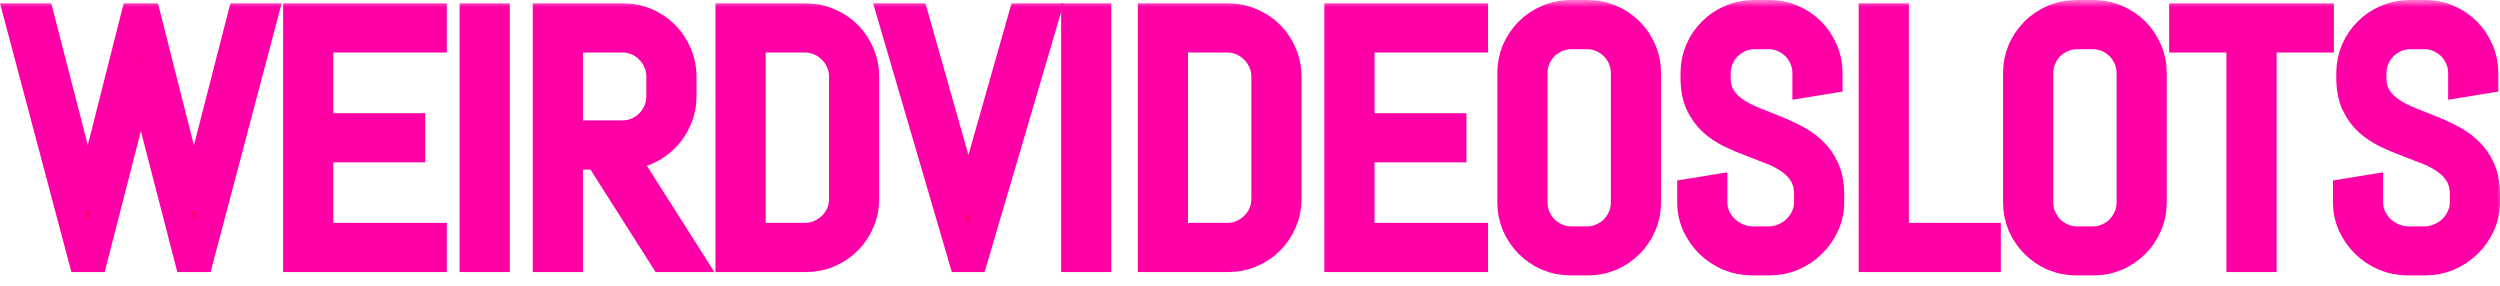 <svg width="175" height="20" viewBox="0 0 175 20" fill="none" xmlns="http://www.w3.org/2000/svg">
<mask id="path-1-outside-1_6_1370" maskUnits="userSpaceOnUse" x="-0.7" y="0" width="176.048" height="20.005" fill="black">
<rect fill="white" x="-0.7" width="176.048" height="20.005"/>
<path d="M13.972 18.044H13.187L9.916 5.396L9.869 4.74L9.799 5.396L6.552 18.044H5.767L1.301 1.235H2.813L6.107 14.012L6.154 14.633L6.201 14.012L9.436 1.235H10.28L13.515 14.012L13.562 14.633L13.62 14.012L16.903 1.235H18.415L13.972 18.044Z"/>
<path d="M20.818 18.044V1.235H30.277V2.676H22.33V8.924H28.765V10.366H22.33V16.602H30.277V18.044H20.818Z"/>
<path d="M33.173 18.044V1.235H34.685V18.044H33.173Z"/>
<path d="M46.442 18.044L41.882 10.87H39.807V18.044H38.295V1.235H43.629C44.199 1.235 44.734 1.344 45.234 1.563C45.735 1.774 46.172 2.067 46.547 2.442C46.922 2.817 47.215 3.259 47.426 3.767C47.645 4.267 47.755 4.802 47.755 5.373V6.732C47.755 7.303 47.645 7.842 47.426 8.35C47.215 8.85 46.922 9.288 46.547 9.663C46.172 10.038 45.735 10.335 45.234 10.554C44.734 10.765 44.199 10.87 43.629 10.87L48.188 18.044H46.442ZM46.243 5.373C46.243 4.997 46.172 4.65 46.032 4.329C45.891 4.001 45.7 3.716 45.457 3.474C45.215 3.224 44.93 3.028 44.602 2.888C44.281 2.747 43.933 2.676 43.558 2.676H39.807V9.428H43.558C43.933 9.428 44.281 9.358 44.602 9.217C44.93 9.077 45.215 8.885 45.457 8.643C45.7 8.393 45.891 8.108 46.032 7.787C46.172 7.459 46.243 7.107 46.243 6.732V5.373Z"/>
<path d="M60.543 13.918C60.543 14.488 60.434 15.024 60.215 15.524C60.004 16.024 59.711 16.462 59.336 16.837C58.961 17.212 58.519 17.509 58.011 17.727C57.511 17.938 56.976 18.044 56.406 18.044H51.084V1.235H56.406C56.976 1.235 57.511 1.344 58.011 1.563C58.519 1.774 58.961 2.067 59.336 2.442C59.711 2.817 60.004 3.259 60.215 3.767C60.434 4.267 60.543 4.802 60.543 5.373V13.918ZM59.031 5.373C59.031 4.997 58.961 4.65 58.82 4.329C58.679 4.001 58.484 3.716 58.234 3.474C57.992 3.224 57.707 3.028 57.378 2.888C57.058 2.747 56.71 2.676 56.335 2.676H52.596V16.602H56.335C56.71 16.602 57.058 16.532 57.378 16.391C57.707 16.25 57.992 16.059 58.234 15.817C58.484 15.575 58.679 15.293 58.82 14.973C58.961 14.645 59.031 14.293 59.031 13.918V5.373Z"/>
<path d="M67.741 14.351L67.787 14.973L67.834 14.351L71.562 1.235H73.121L68.174 18.044H67.377L62.454 1.235H64.025L67.741 14.351Z"/>
<path d="M75.278 18.044V1.235H76.79V18.044H75.278Z"/>
<path d="M90.106 13.918C90.106 14.488 89.997 15.024 89.778 15.524C89.567 16.024 89.274 16.462 88.899 16.837C88.523 17.212 88.082 17.509 87.574 17.727C87.074 17.938 86.539 18.044 85.968 18.044H80.646V1.235H85.968C86.539 1.235 87.074 1.344 87.574 1.563C88.082 1.774 88.523 2.067 88.899 2.442C89.274 2.817 89.567 3.259 89.778 3.767C89.997 4.267 90.106 4.802 90.106 5.373V13.918ZM88.594 5.373C88.594 4.997 88.523 4.65 88.383 4.329C88.242 4.001 88.047 3.716 87.797 3.474C87.555 3.224 87.269 3.028 86.941 2.888C86.621 2.747 86.273 2.676 85.898 2.676H82.159V16.602H85.898C86.273 16.602 86.621 16.532 86.941 16.391C87.269 16.25 87.555 16.059 87.797 15.817C88.047 15.575 88.242 15.293 88.383 14.973C88.523 14.645 88.594 14.293 88.594 13.918V5.373Z"/>
<path d="M93.705 18.044V1.235H103.164V2.676H95.217V8.924H101.652V10.366H95.217V16.602H103.164V18.044H93.705Z"/>
<path d="M115.273 14.152C115.273 14.723 115.164 15.258 114.945 15.758C114.734 16.258 114.441 16.696 114.066 17.071C113.69 17.446 113.253 17.743 112.753 17.962C112.253 18.173 111.717 18.278 111.147 18.278H109.951C109.381 18.278 108.842 18.173 108.334 17.962C107.833 17.743 107.396 17.446 107.021 17.071C106.646 16.696 106.349 16.258 106.13 15.758C105.919 15.258 105.813 14.723 105.813 14.152V5.126C105.813 4.556 105.919 4.021 106.13 3.52C106.349 3.02 106.646 2.583 107.021 2.208C107.396 1.833 107.833 1.539 108.334 1.328C108.842 1.11 109.381 1 109.951 1H111.147C111.717 1 112.253 1.11 112.753 1.328C113.253 1.539 113.69 1.833 114.066 2.208C114.441 2.583 114.734 3.02 114.945 3.52C115.164 4.021 115.273 4.556 115.273 5.126V14.152ZM113.761 5.126C113.761 4.751 113.69 4.404 113.55 4.083C113.409 3.755 113.218 3.47 112.975 3.227C112.733 2.985 112.448 2.794 112.12 2.653C111.799 2.512 111.452 2.442 111.076 2.442H110.022C109.646 2.442 109.295 2.512 108.967 2.653C108.646 2.794 108.361 2.985 108.111 3.227C107.869 3.47 107.677 3.755 107.536 4.083C107.396 4.404 107.325 4.751 107.325 5.126V14.152C107.325 14.527 107.396 14.879 107.536 15.207C107.677 15.528 107.869 15.813 108.111 16.063C108.361 16.305 108.646 16.497 108.967 16.637C109.295 16.778 109.646 16.848 110.022 16.848H111.076C111.452 16.848 111.799 16.778 112.12 16.637C112.448 16.497 112.733 16.305 112.975 16.063C113.218 15.813 113.409 15.528 113.55 15.207C113.69 14.879 113.761 14.527 113.761 14.152V5.126Z"/>
<path d="M128.097 14.152C128.097 14.723 127.979 15.258 127.745 15.758C127.518 16.258 127.21 16.696 126.819 17.071C126.436 17.446 125.987 17.743 125.471 17.962C124.963 18.173 124.424 18.278 123.853 18.278H122.646C122.076 18.278 121.532 18.173 121.017 17.962C120.509 17.743 120.059 17.446 119.669 17.071C119.286 16.696 118.977 16.258 118.743 15.758C118.516 15.258 118.403 14.723 118.403 14.152V13.484L119.915 13.238V14.152C119.915 14.527 119.989 14.879 120.138 15.207C120.294 15.528 120.501 15.813 120.759 16.063C121.017 16.305 121.314 16.497 121.65 16.637C121.994 16.778 122.353 16.848 122.728 16.848H123.783C124.158 16.848 124.514 16.778 124.85 16.637C125.186 16.497 125.483 16.305 125.741 16.063C125.998 15.813 126.202 15.528 126.35 15.207C126.506 14.879 126.585 14.527 126.585 14.152V13.648C126.585 13.07 126.471 12.589 126.245 12.206C126.018 11.823 125.717 11.499 125.342 11.233C124.967 10.96 124.541 10.729 124.064 10.542C123.595 10.354 123.111 10.167 122.611 9.979C122.111 9.792 121.622 9.585 121.146 9.358C120.677 9.131 120.255 8.85 119.88 8.514C119.505 8.17 119.204 7.752 118.977 7.26C118.75 6.767 118.637 6.162 118.637 5.443V5.126C118.637 4.556 118.743 4.021 118.954 3.52C119.172 3.02 119.469 2.583 119.844 2.208C120.22 1.833 120.657 1.539 121.157 1.328C121.665 1.11 122.204 1 122.775 1H123.853C124.424 1 124.959 1.11 125.459 1.328C125.959 1.539 126.397 1.833 126.772 2.208C127.147 2.583 127.44 3.02 127.651 3.52C127.87 4.021 127.979 4.556 127.979 5.126V5.56L126.467 5.806V5.126C126.467 4.751 126.397 4.404 126.256 4.083C126.116 3.755 125.924 3.47 125.682 3.227C125.44 2.985 125.155 2.794 124.826 2.653C124.506 2.512 124.158 2.442 123.783 2.442H122.845C122.47 2.442 122.119 2.512 121.79 2.653C121.47 2.794 121.185 2.985 120.935 3.227C120.692 3.47 120.501 3.755 120.36 4.083C120.22 4.404 120.149 4.751 120.149 5.126V5.443C120.149 5.982 120.263 6.435 120.489 6.803C120.716 7.17 121.017 7.486 121.392 7.752C121.767 8.01 122.189 8.237 122.658 8.432C123.134 8.62 123.623 8.815 124.123 9.018C124.623 9.213 125.108 9.432 125.577 9.674C126.053 9.909 126.479 10.202 126.854 10.554C127.229 10.898 127.53 11.319 127.757 11.82C127.983 12.32 128.097 12.929 128.097 13.648V14.152Z"/>
<path d="M131.109 18.044V1.235H132.621V16.602H139.057V18.044H131.109Z"/>
<path d="M150.673 14.152C150.673 14.723 150.564 15.258 150.345 15.758C150.134 16.258 149.841 16.696 149.466 17.071C149.091 17.446 148.653 17.743 148.153 17.962C147.653 18.173 147.117 18.278 146.547 18.278H145.351C144.781 18.278 144.242 18.173 143.734 17.962C143.234 17.743 142.796 17.446 142.421 17.071C142.046 16.696 141.749 16.258 141.53 15.758C141.319 15.258 141.214 14.723 141.214 14.152V5.126C141.214 4.556 141.319 4.021 141.53 3.52C141.749 3.02 142.046 2.583 142.421 2.208C142.796 1.833 143.234 1.539 143.734 1.328C144.242 1.11 144.781 1 145.351 1H146.547C147.117 1 147.653 1.11 148.153 1.328C148.653 1.539 149.091 1.833 149.466 2.208C149.841 2.583 150.134 3.02 150.345 3.52C150.564 4.021 150.673 4.556 150.673 5.126V14.152ZM149.161 5.126C149.161 4.751 149.091 4.404 148.95 4.083C148.809 3.755 148.618 3.47 148.376 3.227C148.133 2.985 147.848 2.794 147.52 2.653C147.2 2.512 146.852 2.442 146.477 2.442H145.422C145.047 2.442 144.695 2.512 144.367 2.653C144.046 2.794 143.761 2.985 143.511 3.227C143.269 3.47 143.077 3.755 142.937 4.083C142.796 4.404 142.726 4.751 142.726 5.126V14.152C142.726 14.527 142.796 14.879 142.937 15.207C143.077 15.528 143.269 15.813 143.511 16.063C143.761 16.305 144.046 16.497 144.367 16.637C144.695 16.778 145.047 16.848 145.422 16.848H146.477C146.852 16.848 147.2 16.778 147.52 16.637C147.848 16.497 148.133 16.305 148.376 16.063C148.618 15.813 148.809 15.528 148.95 15.207C149.091 14.879 149.161 14.527 149.161 14.152V5.126Z"/>
<path d="M158.363 2.676V18.044H156.851V2.676H152.842V1.235H162.372V2.676H158.363Z"/>
<path d="M174 14.152C174 14.723 173.883 15.258 173.648 15.758C173.421 16.258 173.113 16.696 172.722 17.071C172.339 17.446 171.89 17.743 171.374 17.962C170.866 18.173 170.327 18.278 169.756 18.278H168.549C167.979 18.278 167.435 18.173 166.92 17.962C166.412 17.743 165.962 17.446 165.572 17.071C165.189 16.696 164.88 16.258 164.646 15.758C164.419 15.258 164.306 14.723 164.306 14.152V13.484L165.818 13.238V14.152C165.818 14.527 165.892 14.879 166.041 15.207C166.197 15.528 166.404 15.813 166.662 16.063C166.92 16.305 167.217 16.497 167.553 16.637C167.897 16.778 168.256 16.848 168.631 16.848H169.686C170.061 16.848 170.417 16.778 170.753 16.637C171.089 16.497 171.386 16.305 171.644 16.063C171.902 15.813 172.105 15.528 172.253 15.207C172.409 14.879 172.488 14.527 172.488 14.152V13.648C172.488 13.07 172.374 12.589 172.148 12.206C171.921 11.823 171.62 11.499 171.245 11.233C170.87 10.96 170.444 10.729 169.967 10.542C169.499 10.354 169.014 10.167 168.514 9.979C168.014 9.792 167.525 9.585 167.049 9.358C166.58 9.131 166.158 8.85 165.783 8.514C165.408 8.17 165.107 7.752 164.88 7.26C164.653 6.767 164.54 6.162 164.54 5.443V5.126C164.54 4.556 164.646 4.021 164.857 3.52C165.075 3.02 165.372 2.583 165.748 2.208C166.123 1.833 166.56 1.539 167.06 1.328C167.568 1.11 168.108 1 168.678 1H169.756C170.327 1 170.862 1.11 171.362 1.328C171.862 1.539 172.3 1.833 172.675 2.208C173.05 2.583 173.343 3.02 173.554 3.52C173.773 4.021 173.883 4.556 173.883 5.126V5.56L172.37 5.806V5.126C172.37 4.751 172.3 4.404 172.159 4.083C172.019 3.755 171.827 3.47 171.585 3.227C171.343 2.985 171.058 2.794 170.729 2.653C170.409 2.512 170.061 2.442 169.686 2.442H168.748C168.373 2.442 168.022 2.512 167.693 2.653C167.373 2.794 167.088 2.985 166.838 3.227C166.595 3.47 166.404 3.755 166.263 4.083C166.123 4.404 166.052 4.751 166.052 5.126V5.443C166.052 5.982 166.166 6.435 166.392 6.803C166.619 7.17 166.92 7.486 167.295 7.752C167.67 8.01 168.092 8.237 168.561 8.432C169.037 8.62 169.526 8.815 170.026 9.018C170.526 9.213 171.011 9.432 171.48 9.674C171.956 9.909 172.382 10.202 172.757 10.554C173.132 10.898 173.433 11.319 173.66 11.82C173.886 12.32 174 12.929 174 13.648V14.152Z"/>
</mask>
<path d="M13.972 18.044H13.187L9.916 5.396L9.869 4.74L9.799 5.396L6.552 18.044H5.767L1.301 1.235H2.813L6.107 14.012L6.154 14.633L6.201 14.012L9.436 1.235H10.28L13.515 14.012L13.562 14.633L13.62 14.012L16.903 1.235H18.415L13.972 18.044Z" fill="url(#paint0_linear_6_1370)"/>
<path d="M20.818 18.044V1.235H30.277V2.676H22.33V8.924H28.765V10.366H22.33V16.602H30.277V18.044H20.818Z" fill="url(#paint1_linear_6_1370)"/>
<path d="M33.173 18.044V1.235H34.685V18.044H33.173Z" fill="url(#paint2_linear_6_1370)"/>
<path d="M46.442 18.044L41.882 10.87H39.807V18.044H38.295V1.235H43.629C44.199 1.235 44.734 1.344 45.234 1.563C45.735 1.774 46.172 2.067 46.547 2.442C46.922 2.817 47.215 3.259 47.426 3.767C47.645 4.267 47.755 4.802 47.755 5.373V6.732C47.755 7.303 47.645 7.842 47.426 8.35C47.215 8.85 46.922 9.288 46.547 9.663C46.172 10.038 45.735 10.335 45.234 10.554C44.734 10.765 44.199 10.87 43.629 10.87L48.188 18.044H46.442ZM46.243 5.373C46.243 4.997 46.172 4.65 46.032 4.329C45.891 4.001 45.7 3.716 45.457 3.474C45.215 3.224 44.93 3.028 44.602 2.888C44.281 2.747 43.933 2.676 43.558 2.676H39.807V9.428H43.558C43.933 9.428 44.281 9.358 44.602 9.217C44.93 9.077 45.215 8.885 45.457 8.643C45.7 8.393 45.891 8.108 46.032 7.787C46.172 7.459 46.243 7.107 46.243 6.732V5.373Z" fill="url(#paint3_linear_6_1370)"/>
<path d="M60.543 13.918C60.543 14.488 60.434 15.024 60.215 15.524C60.004 16.024 59.711 16.462 59.336 16.837C58.961 17.212 58.519 17.509 58.011 17.727C57.511 17.938 56.976 18.044 56.406 18.044H51.084V1.235H56.406C56.976 1.235 57.511 1.344 58.011 1.563C58.519 1.774 58.961 2.067 59.336 2.442C59.711 2.817 60.004 3.259 60.215 3.767C60.434 4.267 60.543 4.802 60.543 5.373V13.918ZM59.031 5.373C59.031 4.997 58.961 4.65 58.82 4.329C58.679 4.001 58.484 3.716 58.234 3.474C57.992 3.224 57.707 3.028 57.378 2.888C57.058 2.747 56.71 2.676 56.335 2.676H52.596V16.602H56.335C56.71 16.602 57.058 16.532 57.378 16.391C57.707 16.25 57.992 16.059 58.234 15.817C58.484 15.575 58.679 15.293 58.82 14.973C58.961 14.645 59.031 14.293 59.031 13.918V5.373Z" fill="url(#paint4_linear_6_1370)"/>
<path d="M67.741 14.351L67.787 14.973L67.834 14.351L71.562 1.235H73.121L68.174 18.044H67.377L62.454 1.235H64.025L67.741 14.351Z" fill="url(#paint5_linear_6_1370)"/>
<path d="M75.278 18.044V1.235H76.79V18.044H75.278Z" fill="url(#paint6_linear_6_1370)"/>
<path d="M90.106 13.918C90.106 14.488 89.997 15.024 89.778 15.524C89.567 16.024 89.274 16.462 88.899 16.837C88.523 17.212 88.082 17.509 87.574 17.727C87.074 17.938 86.539 18.044 85.968 18.044H80.646V1.235H85.968C86.539 1.235 87.074 1.344 87.574 1.563C88.082 1.774 88.523 2.067 88.899 2.442C89.274 2.817 89.567 3.259 89.778 3.767C89.997 4.267 90.106 4.802 90.106 5.373V13.918ZM88.594 5.373C88.594 4.997 88.523 4.65 88.383 4.329C88.242 4.001 88.047 3.716 87.797 3.474C87.555 3.224 87.269 3.028 86.941 2.888C86.621 2.747 86.273 2.676 85.898 2.676H82.159V16.602H85.898C86.273 16.602 86.621 16.532 86.941 16.391C87.269 16.25 87.555 16.059 87.797 15.817C88.047 15.575 88.242 15.293 88.383 14.973C88.523 14.645 88.594 14.293 88.594 13.918V5.373Z" fill="url(#paint7_linear_6_1370)"/>
<path d="M93.705 18.044V1.235H103.164V2.676H95.217V8.924H101.652V10.366H95.217V16.602H103.164V18.044H93.705Z" fill="url(#paint8_linear_6_1370)"/>
<path d="M115.273 14.152C115.273 14.723 115.164 15.258 114.945 15.758C114.734 16.258 114.441 16.696 114.066 17.071C113.69 17.446 113.253 17.743 112.753 17.962C112.253 18.173 111.717 18.278 111.147 18.278H109.951C109.381 18.278 108.842 18.173 108.334 17.962C107.833 17.743 107.396 17.446 107.021 17.071C106.646 16.696 106.349 16.258 106.13 15.758C105.919 15.258 105.813 14.723 105.813 14.152V5.126C105.813 4.556 105.919 4.021 106.13 3.52C106.349 3.02 106.646 2.583 107.021 2.208C107.396 1.833 107.833 1.539 108.334 1.328C108.842 1.11 109.381 1 109.951 1H111.147C111.717 1 112.253 1.11 112.753 1.328C113.253 1.539 113.69 1.833 114.066 2.208C114.441 2.583 114.734 3.02 114.945 3.52C115.164 4.021 115.273 4.556 115.273 5.126V14.152ZM113.761 5.126C113.761 4.751 113.69 4.404 113.55 4.083C113.409 3.755 113.218 3.47 112.975 3.227C112.733 2.985 112.448 2.794 112.12 2.653C111.799 2.512 111.452 2.442 111.076 2.442H110.022C109.646 2.442 109.295 2.512 108.967 2.653C108.646 2.794 108.361 2.985 108.111 3.227C107.869 3.47 107.677 3.755 107.536 4.083C107.396 4.404 107.325 4.751 107.325 5.126V14.152C107.325 14.527 107.396 14.879 107.536 15.207C107.677 15.528 107.869 15.813 108.111 16.063C108.361 16.305 108.646 16.497 108.967 16.637C109.295 16.778 109.646 16.848 110.022 16.848H111.076C111.452 16.848 111.799 16.778 112.12 16.637C112.448 16.497 112.733 16.305 112.975 16.063C113.218 15.813 113.409 15.528 113.55 15.207C113.69 14.879 113.761 14.527 113.761 14.152V5.126Z" fill="url(#paint9_linear_6_1370)"/>
<path d="M128.097 14.152C128.097 14.723 127.979 15.258 127.745 15.758C127.518 16.258 127.21 16.696 126.819 17.071C126.436 17.446 125.987 17.743 125.471 17.962C124.963 18.173 124.424 18.278 123.853 18.278H122.646C122.076 18.278 121.532 18.173 121.017 17.962C120.509 17.743 120.059 17.446 119.669 17.071C119.286 16.696 118.977 16.258 118.743 15.758C118.516 15.258 118.403 14.723 118.403 14.152V13.484L119.915 13.238V14.152C119.915 14.527 119.989 14.879 120.138 15.207C120.294 15.528 120.501 15.813 120.759 16.063C121.017 16.305 121.314 16.497 121.65 16.637C121.994 16.778 122.353 16.848 122.728 16.848H123.783C124.158 16.848 124.514 16.778 124.85 16.637C125.186 16.497 125.483 16.305 125.741 16.063C125.998 15.813 126.202 15.528 126.35 15.207C126.506 14.879 126.585 14.527 126.585 14.152V13.648C126.585 13.07 126.471 12.589 126.245 12.206C126.018 11.823 125.717 11.499 125.342 11.233C124.967 10.96 124.541 10.729 124.064 10.542C123.595 10.354 123.111 10.167 122.611 9.979C122.111 9.792 121.622 9.585 121.146 9.358C120.677 9.131 120.255 8.85 119.88 8.514C119.505 8.17 119.204 7.752 118.977 7.26C118.75 6.767 118.637 6.162 118.637 5.443V5.126C118.637 4.556 118.743 4.021 118.954 3.52C119.172 3.02 119.469 2.583 119.844 2.208C120.22 1.833 120.657 1.539 121.157 1.328C121.665 1.11 122.204 1 122.775 1H123.853C124.424 1 124.959 1.11 125.459 1.328C125.959 1.539 126.397 1.833 126.772 2.208C127.147 2.583 127.44 3.02 127.651 3.52C127.87 4.021 127.979 4.556 127.979 5.126V5.56L126.467 5.806V5.126C126.467 4.751 126.397 4.404 126.256 4.083C126.116 3.755 125.924 3.47 125.682 3.227C125.44 2.985 125.155 2.794 124.826 2.653C124.506 2.512 124.158 2.442 123.783 2.442H122.845C122.47 2.442 122.119 2.512 121.79 2.653C121.47 2.794 121.185 2.985 120.935 3.227C120.692 3.47 120.501 3.755 120.36 4.083C120.22 4.404 120.149 4.751 120.149 5.126V5.443C120.149 5.982 120.263 6.435 120.489 6.803C120.716 7.17 121.017 7.486 121.392 7.752C121.767 8.01 122.189 8.237 122.658 8.432C123.134 8.62 123.623 8.815 124.123 9.018C124.623 9.213 125.108 9.432 125.577 9.674C126.053 9.909 126.479 10.202 126.854 10.554C127.229 10.898 127.53 11.319 127.757 11.82C127.983 12.32 128.097 12.929 128.097 13.648V14.152Z" fill="url(#paint10_linear_6_1370)"/>
<path d="M131.109 18.044V1.235H132.621V16.602H139.057V18.044H131.109Z" fill="url(#paint11_linear_6_1370)"/>
<path d="M150.673 14.152C150.673 14.723 150.564 15.258 150.345 15.758C150.134 16.258 149.841 16.696 149.466 17.071C149.091 17.446 148.653 17.743 148.153 17.962C147.653 18.173 147.117 18.278 146.547 18.278H145.351C144.781 18.278 144.242 18.173 143.734 17.962C143.234 17.743 142.796 17.446 142.421 17.071C142.046 16.696 141.749 16.258 141.53 15.758C141.319 15.258 141.214 14.723 141.214 14.152V5.126C141.214 4.556 141.319 4.021 141.53 3.52C141.749 3.02 142.046 2.583 142.421 2.208C142.796 1.833 143.234 1.539 143.734 1.328C144.242 1.11 144.781 1 145.351 1H146.547C147.117 1 147.653 1.11 148.153 1.328C148.653 1.539 149.091 1.833 149.466 2.208C149.841 2.583 150.134 3.02 150.345 3.52C150.564 4.021 150.673 4.556 150.673 5.126V14.152ZM149.161 5.126C149.161 4.751 149.091 4.404 148.95 4.083C148.809 3.755 148.618 3.47 148.376 3.227C148.133 2.985 147.848 2.794 147.52 2.653C147.2 2.512 146.852 2.442 146.477 2.442H145.422C145.047 2.442 144.695 2.512 144.367 2.653C144.046 2.794 143.761 2.985 143.511 3.227C143.269 3.47 143.077 3.755 142.937 4.083C142.796 4.404 142.726 4.751 142.726 5.126V14.152C142.726 14.527 142.796 14.879 142.937 15.207C143.077 15.528 143.269 15.813 143.511 16.063C143.761 16.305 144.046 16.497 144.367 16.637C144.695 16.778 145.047 16.848 145.422 16.848H146.477C146.852 16.848 147.2 16.778 147.52 16.637C147.848 16.497 148.133 16.305 148.376 16.063C148.618 15.813 148.809 15.528 148.95 15.207C149.091 14.879 149.161 14.527 149.161 14.152V5.126Z" fill="url(#paint12_linear_6_1370)"/>
<path d="M158.363 2.676V18.044H156.851V2.676H152.842V1.235H162.372V2.676H158.363Z" fill="url(#paint13_linear_6_1370)"/>
<path d="M174 14.152C174 14.723 173.883 15.258 173.648 15.758C173.421 16.258 173.113 16.696 172.722 17.071C172.339 17.446 171.89 17.743 171.374 17.962C170.866 18.173 170.327 18.278 169.756 18.278H168.549C167.979 18.278 167.435 18.173 166.92 17.962C166.412 17.743 165.962 17.446 165.572 17.071C165.189 16.696 164.88 16.258 164.646 15.758C164.419 15.258 164.306 14.723 164.306 14.152V13.484L165.818 13.238V14.152C165.818 14.527 165.892 14.879 166.041 15.207C166.197 15.528 166.404 15.813 166.662 16.063C166.92 16.305 167.217 16.497 167.553 16.637C167.897 16.778 168.256 16.848 168.631 16.848H169.686C170.061 16.848 170.417 16.778 170.753 16.637C171.089 16.497 171.386 16.305 171.644 16.063C171.902 15.813 172.105 15.528 172.253 15.207C172.409 14.879 172.488 14.527 172.488 14.152V13.648C172.488 13.07 172.374 12.589 172.148 12.206C171.921 11.823 171.62 11.499 171.245 11.233C170.87 10.96 170.444 10.729 169.967 10.542C169.499 10.354 169.014 10.167 168.514 9.979C168.014 9.792 167.525 9.585 167.049 9.358C166.58 9.131 166.158 8.85 165.783 8.514C165.408 8.17 165.107 7.752 164.88 7.26C164.653 6.767 164.54 6.162 164.54 5.443V5.126C164.54 4.556 164.646 4.021 164.857 3.52C165.075 3.02 165.372 2.583 165.748 2.208C166.123 1.833 166.56 1.539 167.06 1.328C167.568 1.11 168.108 1 168.678 1H169.756C170.327 1 170.862 1.11 171.362 1.328C171.862 1.539 172.3 1.833 172.675 2.208C173.05 2.583 173.343 3.02 173.554 3.52C173.773 4.021 173.883 4.556 173.883 5.126V5.56L172.37 5.806V5.126C172.37 4.751 172.3 4.404 172.159 4.083C172.019 3.755 171.827 3.47 171.585 3.227C171.343 2.985 171.058 2.794 170.729 2.653C170.409 2.512 170.061 2.442 169.686 2.442H168.748C168.373 2.442 168.022 2.512 167.693 2.653C167.373 2.794 167.088 2.985 166.838 3.227C166.595 3.47 166.404 3.755 166.263 4.083C166.123 4.404 166.052 4.751 166.052 5.126V5.443C166.052 5.982 166.166 6.435 166.392 6.803C166.619 7.17 166.92 7.486 167.295 7.752C167.67 8.01 168.092 8.237 168.561 8.432C169.037 8.62 169.526 8.815 170.026 9.018C170.526 9.213 171.011 9.432 171.48 9.674C171.956 9.909 172.382 10.202 172.757 10.554C173.132 10.898 173.433 11.319 173.66 11.82C173.886 12.32 174 12.929 174 13.648V14.152Z" fill="url(#paint14_linear_6_1370)"/>
<path d="M13.972 18.044H13.187L9.916 5.396L9.869 4.74L9.799 5.396L6.552 18.044H5.767L1.301 1.235H2.813L6.107 14.012L6.154 14.633L6.201 14.012L9.436 1.235H10.28L13.515 14.012L13.562 14.633L13.62 14.012L16.903 1.235H18.415L13.972 18.044Z" stroke="#FF00A6" stroke-width="2" mask="url(#path-1-outside-1_6_1370)"/>
<path d="M20.818 18.044V1.235H30.277V2.676H22.33V8.924H28.765V10.366H22.33V16.602H30.277V18.044H20.818Z" stroke="#FF00A6" stroke-width="2" mask="url(#path-1-outside-1_6_1370)"/>
<path d="M33.173 18.044V1.235H34.685V18.044H33.173Z" stroke="#FF00A6" stroke-width="2" mask="url(#path-1-outside-1_6_1370)"/>
<path d="M46.442 18.044L41.882 10.87H39.807V18.044H38.295V1.235H43.629C44.199 1.235 44.734 1.344 45.234 1.563C45.735 1.774 46.172 2.067 46.547 2.442C46.922 2.817 47.215 3.259 47.426 3.767C47.645 4.267 47.755 4.802 47.755 5.373V6.732C47.755 7.303 47.645 7.842 47.426 8.35C47.215 8.85 46.922 9.288 46.547 9.663C46.172 10.038 45.735 10.335 45.234 10.554C44.734 10.765 44.199 10.87 43.629 10.87L48.188 18.044H46.442ZM46.243 5.373C46.243 4.997 46.172 4.65 46.032 4.329C45.891 4.001 45.7 3.716 45.457 3.474C45.215 3.224 44.93 3.028 44.602 2.888C44.281 2.747 43.933 2.676 43.558 2.676H39.807V9.428H43.558C43.933 9.428 44.281 9.358 44.602 9.217C44.93 9.077 45.215 8.885 45.457 8.643C45.7 8.393 45.891 8.108 46.032 7.787C46.172 7.459 46.243 7.107 46.243 6.732V5.373Z" stroke="#FF00A6" stroke-width="2" mask="url(#path-1-outside-1_6_1370)"/>
<path d="M60.543 13.918C60.543 14.488 60.434 15.024 60.215 15.524C60.004 16.024 59.711 16.462 59.336 16.837C58.961 17.212 58.519 17.509 58.011 17.727C57.511 17.938 56.976 18.044 56.406 18.044H51.084V1.235H56.406C56.976 1.235 57.511 1.344 58.011 1.563C58.519 1.774 58.961 2.067 59.336 2.442C59.711 2.817 60.004 3.259 60.215 3.767C60.434 4.267 60.543 4.802 60.543 5.373V13.918ZM59.031 5.373C59.031 4.997 58.961 4.65 58.82 4.329C58.679 4.001 58.484 3.716 58.234 3.474C57.992 3.224 57.707 3.028 57.378 2.888C57.058 2.747 56.71 2.676 56.335 2.676H52.596V16.602H56.335C56.71 16.602 57.058 16.532 57.378 16.391C57.707 16.25 57.992 16.059 58.234 15.817C58.484 15.575 58.679 15.293 58.82 14.973C58.961 14.645 59.031 14.293 59.031 13.918V5.373Z" stroke="#FF00A6" stroke-width="2" mask="url(#path-1-outside-1_6_1370)"/>
<path d="M67.741 14.351L67.787 14.973L67.834 14.351L71.562 1.235H73.121L68.174 18.044H67.377L62.454 1.235H64.025L67.741 14.351Z" stroke="#FF00A6" stroke-width="2" mask="url(#path-1-outside-1_6_1370)"/>
<path d="M75.278 18.044V1.235H76.79V18.044H75.278Z" stroke="#FF00A6" stroke-width="2" mask="url(#path-1-outside-1_6_1370)"/>
<path d="M90.106 13.918C90.106 14.488 89.997 15.024 89.778 15.524C89.567 16.024 89.274 16.462 88.899 16.837C88.523 17.212 88.082 17.509 87.574 17.727C87.074 17.938 86.539 18.044 85.968 18.044H80.646V1.235H85.968C86.539 1.235 87.074 1.344 87.574 1.563C88.082 1.774 88.523 2.067 88.899 2.442C89.274 2.817 89.567 3.259 89.778 3.767C89.997 4.267 90.106 4.802 90.106 5.373V13.918ZM88.594 5.373C88.594 4.997 88.523 4.65 88.383 4.329C88.242 4.001 88.047 3.716 87.797 3.474C87.555 3.224 87.269 3.028 86.941 2.888C86.621 2.747 86.273 2.676 85.898 2.676H82.159V16.602H85.898C86.273 16.602 86.621 16.532 86.941 16.391C87.269 16.25 87.555 16.059 87.797 15.817C88.047 15.575 88.242 15.293 88.383 14.973C88.523 14.645 88.594 14.293 88.594 13.918V5.373Z" stroke="#FF00A6" stroke-width="2" mask="url(#path-1-outside-1_6_1370)"/>
<path d="M93.705 18.044V1.235H103.164V2.676H95.217V8.924H101.652V10.366H95.217V16.602H103.164V18.044H93.705Z" stroke="#FF00A6" stroke-width="2" mask="url(#path-1-outside-1_6_1370)"/>
<path d="M115.273 14.152C115.273 14.723 115.164 15.258 114.945 15.758C114.734 16.258 114.441 16.696 114.066 17.071C113.69 17.446 113.253 17.743 112.753 17.962C112.253 18.173 111.717 18.278 111.147 18.278H109.951C109.381 18.278 108.842 18.173 108.334 17.962C107.833 17.743 107.396 17.446 107.021 17.071C106.646 16.696 106.349 16.258 106.13 15.758C105.919 15.258 105.813 14.723 105.813 14.152V5.126C105.813 4.556 105.919 4.021 106.13 3.52C106.349 3.02 106.646 2.583 107.021 2.208C107.396 1.833 107.833 1.539 108.334 1.328C108.842 1.11 109.381 1 109.951 1H111.147C111.717 1 112.253 1.11 112.753 1.328C113.253 1.539 113.69 1.833 114.066 2.208C114.441 2.583 114.734 3.02 114.945 3.52C115.164 4.021 115.273 4.556 115.273 5.126V14.152ZM113.761 5.126C113.761 4.751 113.69 4.404 113.55 4.083C113.409 3.755 113.218 3.47 112.975 3.227C112.733 2.985 112.448 2.794 112.12 2.653C111.799 2.512 111.452 2.442 111.076 2.442H110.022C109.646 2.442 109.295 2.512 108.967 2.653C108.646 2.794 108.361 2.985 108.111 3.227C107.869 3.47 107.677 3.755 107.536 4.083C107.396 4.404 107.325 4.751 107.325 5.126V14.152C107.325 14.527 107.396 14.879 107.536 15.207C107.677 15.528 107.869 15.813 108.111 16.063C108.361 16.305 108.646 16.497 108.967 16.637C109.295 16.778 109.646 16.848 110.022 16.848H111.076C111.452 16.848 111.799 16.778 112.12 16.637C112.448 16.497 112.733 16.305 112.975 16.063C113.218 15.813 113.409 15.528 113.55 15.207C113.69 14.879 113.761 14.527 113.761 14.152V5.126Z" stroke="#FF00A6" stroke-width="2" mask="url(#path-1-outside-1_6_1370)"/>
<path d="M128.097 14.152C128.097 14.723 127.979 15.258 127.745 15.758C127.518 16.258 127.21 16.696 126.819 17.071C126.436 17.446 125.987 17.743 125.471 17.962C124.963 18.173 124.424 18.278 123.853 18.278H122.646C122.076 18.278 121.532 18.173 121.017 17.962C120.509 17.743 120.059 17.446 119.669 17.071C119.286 16.696 118.977 16.258 118.743 15.758C118.516 15.258 118.403 14.723 118.403 14.152V13.484L119.915 13.238V14.152C119.915 14.527 119.989 14.879 120.138 15.207C120.294 15.528 120.501 15.813 120.759 16.063C121.017 16.305 121.314 16.497 121.65 16.637C121.994 16.778 122.353 16.848 122.728 16.848H123.783C124.158 16.848 124.514 16.778 124.85 16.637C125.186 16.497 125.483 16.305 125.741 16.063C125.998 15.813 126.202 15.528 126.35 15.207C126.506 14.879 126.585 14.527 126.585 14.152V13.648C126.585 13.07 126.471 12.589 126.245 12.206C126.018 11.823 125.717 11.499 125.342 11.233C124.967 10.96 124.541 10.729 124.064 10.542C123.595 10.354 123.111 10.167 122.611 9.979C122.111 9.792 121.622 9.585 121.146 9.358C120.677 9.131 120.255 8.85 119.88 8.514C119.505 8.17 119.204 7.752 118.977 7.26C118.75 6.767 118.637 6.162 118.637 5.443V5.126C118.637 4.556 118.743 4.021 118.954 3.52C119.172 3.02 119.469 2.583 119.844 2.208C120.22 1.833 120.657 1.539 121.157 1.328C121.665 1.11 122.204 1 122.775 1H123.853C124.424 1 124.959 1.11 125.459 1.328C125.959 1.539 126.397 1.833 126.772 2.208C127.147 2.583 127.44 3.02 127.651 3.52C127.87 4.021 127.979 4.556 127.979 5.126V5.56L126.467 5.806V5.126C126.467 4.751 126.397 4.404 126.256 4.083C126.116 3.755 125.924 3.47 125.682 3.227C125.44 2.985 125.155 2.794 124.826 2.653C124.506 2.512 124.158 2.442 123.783 2.442H122.845C122.47 2.442 122.119 2.512 121.79 2.653C121.47 2.794 121.185 2.985 120.935 3.227C120.692 3.47 120.501 3.755 120.36 4.083C120.22 4.404 120.149 4.751 120.149 5.126V5.443C120.149 5.982 120.263 6.435 120.489 6.803C120.716 7.17 121.017 7.486 121.392 7.752C121.767 8.01 122.189 8.237 122.658 8.432C123.134 8.62 123.623 8.815 124.123 9.018C124.623 9.213 125.108 9.432 125.577 9.674C126.053 9.909 126.479 10.202 126.854 10.554C127.229 10.898 127.53 11.319 127.757 11.82C127.983 12.32 128.097 12.929 128.097 13.648V14.152Z" stroke="#FF00A6" stroke-width="2" mask="url(#path-1-outside-1_6_1370)"/>
<path d="M131.109 18.044V1.235H132.621V16.602H139.057V18.044H131.109Z" stroke="#FF00A6" stroke-width="2" mask="url(#path-1-outside-1_6_1370)"/>
<path d="M150.673 14.152C150.673 14.723 150.564 15.258 150.345 15.758C150.134 16.258 149.841 16.696 149.466 17.071C149.091 17.446 148.653 17.743 148.153 17.962C147.653 18.173 147.117 18.278 146.547 18.278H145.351C144.781 18.278 144.242 18.173 143.734 17.962C143.234 17.743 142.796 17.446 142.421 17.071C142.046 16.696 141.749 16.258 141.53 15.758C141.319 15.258 141.214 14.723 141.214 14.152V5.126C141.214 4.556 141.319 4.021 141.53 3.52C141.749 3.02 142.046 2.583 142.421 2.208C142.796 1.833 143.234 1.539 143.734 1.328C144.242 1.11 144.781 1 145.351 1H146.547C147.117 1 147.653 1.11 148.153 1.328C148.653 1.539 149.091 1.833 149.466 2.208C149.841 2.583 150.134 3.02 150.345 3.52C150.564 4.021 150.673 4.556 150.673 5.126V14.152ZM149.161 5.126C149.161 4.751 149.091 4.404 148.95 4.083C148.809 3.755 148.618 3.47 148.376 3.227C148.133 2.985 147.848 2.794 147.52 2.653C147.2 2.512 146.852 2.442 146.477 2.442H145.422C145.047 2.442 144.695 2.512 144.367 2.653C144.046 2.794 143.761 2.985 143.511 3.227C143.269 3.47 143.077 3.755 142.937 4.083C142.796 4.404 142.726 4.751 142.726 5.126V14.152C142.726 14.527 142.796 14.879 142.937 15.207C143.077 15.528 143.269 15.813 143.511 16.063C143.761 16.305 144.046 16.497 144.367 16.637C144.695 16.778 145.047 16.848 145.422 16.848H146.477C146.852 16.848 147.2 16.778 147.52 16.637C147.848 16.497 148.133 16.305 148.376 16.063C148.618 15.813 148.809 15.528 148.95 15.207C149.091 14.879 149.161 14.527 149.161 14.152V5.126Z" stroke="#FF00A6" stroke-width="2" mask="url(#path-1-outside-1_6_1370)"/>
<path d="M158.363 2.676V18.044H156.851V2.676H152.842V1.235H162.372V2.676H158.363Z" stroke="#FF00A6" stroke-width="2" mask="url(#path-1-outside-1_6_1370)"/>
<path d="M174 14.152C174 14.723 173.883 15.258 173.648 15.758C173.421 16.258 173.113 16.696 172.722 17.071C172.339 17.446 171.89 17.743 171.374 17.962C170.866 18.173 170.327 18.278 169.756 18.278H168.549C167.979 18.278 167.435 18.173 166.92 17.962C166.412 17.743 165.962 17.446 165.572 17.071C165.189 16.696 164.88 16.258 164.646 15.758C164.419 15.258 164.306 14.723 164.306 14.152V13.484L165.818 13.238V14.152C165.818 14.527 165.892 14.879 166.041 15.207C166.197 15.528 166.404 15.813 166.662 16.063C166.92 16.305 167.217 16.497 167.553 16.637C167.897 16.778 168.256 16.848 168.631 16.848H169.686C170.061 16.848 170.417 16.778 170.753 16.637C171.089 16.497 171.386 16.305 171.644 16.063C171.902 15.813 172.105 15.528 172.253 15.207C172.409 14.879 172.488 14.527 172.488 14.152V13.648C172.488 13.07 172.374 12.589 172.148 12.206C171.921 11.823 171.62 11.499 171.245 11.233C170.87 10.96 170.444 10.729 169.967 10.542C169.499 10.354 169.014 10.167 168.514 9.979C168.014 9.792 167.525 9.585 167.049 9.358C166.58 9.131 166.158 8.85 165.783 8.514C165.408 8.17 165.107 7.752 164.88 7.26C164.653 6.767 164.54 6.162 164.54 5.443V5.126C164.54 4.556 164.646 4.021 164.857 3.52C165.075 3.02 165.372 2.583 165.748 2.208C166.123 1.833 166.56 1.539 167.06 1.328C167.568 1.11 168.108 1 168.678 1H169.756C170.327 1 170.862 1.11 171.362 1.328C171.862 1.539 172.3 1.833 172.675 2.208C173.05 2.583 173.343 3.02 173.554 3.52C173.773 4.021 173.883 4.556 173.883 5.126V5.56L172.37 5.806V5.126C172.37 4.751 172.3 4.404 172.159 4.083C172.019 3.755 171.827 3.47 171.585 3.227C171.343 2.985 171.058 2.794 170.729 2.653C170.409 2.512 170.061 2.442 169.686 2.442H168.748C168.373 2.442 168.022 2.512 167.693 2.653C167.373 2.794 167.088 2.985 166.838 3.227C166.595 3.47 166.404 3.755 166.263 4.083C166.123 4.404 166.052 4.751 166.052 5.126V5.443C166.052 5.982 166.166 6.435 166.392 6.803C166.619 7.17 166.92 7.486 167.295 7.752C167.67 8.01 168.092 8.237 168.561 8.432C169.037 8.62 169.526 8.815 170.026 9.018C170.526 9.213 171.011 9.432 171.48 9.674C171.956 9.909 172.382 10.202 172.757 10.554C173.132 10.898 173.433 11.319 173.66 11.82C173.886 12.32 174 12.929 174 13.648V14.152Z" stroke="#FF00A6" stroke-width="2" mask="url(#path-1-outside-1_6_1370)"/>
<defs>
<linearGradient id="paint0_linear_6_1370" x1="87.65" y1="1" x2="87.65" y2="18.278" gradientUnits="userSpaceOnUse">
<stop stop-color="#FF00A6"/>
<stop offset="1" stop-color="#FF0073"/>
</linearGradient>
<linearGradient id="paint1_linear_6_1370" x1="87.65" y1="1" x2="87.65" y2="18.278" gradientUnits="userSpaceOnUse">
<stop stop-color="#FF00A6"/>
<stop offset="1" stop-color="#FF0073"/>
</linearGradient>
<linearGradient id="paint2_linear_6_1370" x1="87.65" y1="1" x2="87.65" y2="18.278" gradientUnits="userSpaceOnUse">
<stop stop-color="#FF00A6"/>
<stop offset="1" stop-color="#FF0073"/>
</linearGradient>
<linearGradient id="paint3_linear_6_1370" x1="87.65" y1="1" x2="87.65" y2="18.278" gradientUnits="userSpaceOnUse">
<stop stop-color="#FF00A6"/>
<stop offset="1" stop-color="#FF0073"/>
</linearGradient>
<linearGradient id="paint4_linear_6_1370" x1="87.65" y1="1" x2="87.65" y2="18.278" gradientUnits="userSpaceOnUse">
<stop stop-color="#FF00A6"/>
<stop offset="1" stop-color="#FF0073"/>
</linearGradient>
<linearGradient id="paint5_linear_6_1370" x1="87.65" y1="1" x2="87.65" y2="18.278" gradientUnits="userSpaceOnUse">
<stop stop-color="#FF00A6"/>
<stop offset="1" stop-color="#FF0073"/>
</linearGradient>
<linearGradient id="paint6_linear_6_1370" x1="87.65" y1="1" x2="87.65" y2="18.278" gradientUnits="userSpaceOnUse">
<stop stop-color="#FF00A6"/>
<stop offset="1" stop-color="#FF0073"/>
</linearGradient>
<linearGradient id="paint7_linear_6_1370" x1="87.65" y1="1" x2="87.65" y2="18.278" gradientUnits="userSpaceOnUse">
<stop stop-color="#FF00A6"/>
<stop offset="1" stop-color="#FF0073"/>
</linearGradient>
<linearGradient id="paint8_linear_6_1370" x1="87.65" y1="1" x2="87.65" y2="18.278" gradientUnits="userSpaceOnUse">
<stop stop-color="#FF00A6"/>
<stop offset="1" stop-color="#FF0073"/>
</linearGradient>
<linearGradient id="paint9_linear_6_1370" x1="87.65" y1="1" x2="87.65" y2="18.278" gradientUnits="userSpaceOnUse">
<stop stop-color="#FF00A6"/>
<stop offset="1" stop-color="#FF0073"/>
</linearGradient>
<linearGradient id="paint10_linear_6_1370" x1="87.65" y1="1" x2="87.65" y2="18.278" gradientUnits="userSpaceOnUse">
<stop stop-color="#FF00A6"/>
<stop offset="1" stop-color="#FF0073"/>
</linearGradient>
<linearGradient id="paint11_linear_6_1370" x1="87.65" y1="1" x2="87.65" y2="18.278" gradientUnits="userSpaceOnUse">
<stop stop-color="#FF00A6"/>
<stop offset="1" stop-color="#FF0073"/>
</linearGradient>
<linearGradient id="paint12_linear_6_1370" x1="87.65" y1="1" x2="87.65" y2="18.278" gradientUnits="userSpaceOnUse">
<stop stop-color="#FF00A6"/>
<stop offset="1" stop-color="#FF0073"/>
</linearGradient>
<linearGradient id="paint13_linear_6_1370" x1="87.65" y1="1" x2="87.65" y2="18.278" gradientUnits="userSpaceOnUse">
<stop stop-color="#FF00A6"/>
<stop offset="1" stop-color="#FF0073"/>
</linearGradient>
<linearGradient id="paint14_linear_6_1370" x1="87.65" y1="1" x2="87.65" y2="18.278" gradientUnits="userSpaceOnUse">
<stop stop-color="#FF00A6"/>
<stop offset="1" stop-color="#FF0073"/>
</linearGradient>
</defs>
</svg>
